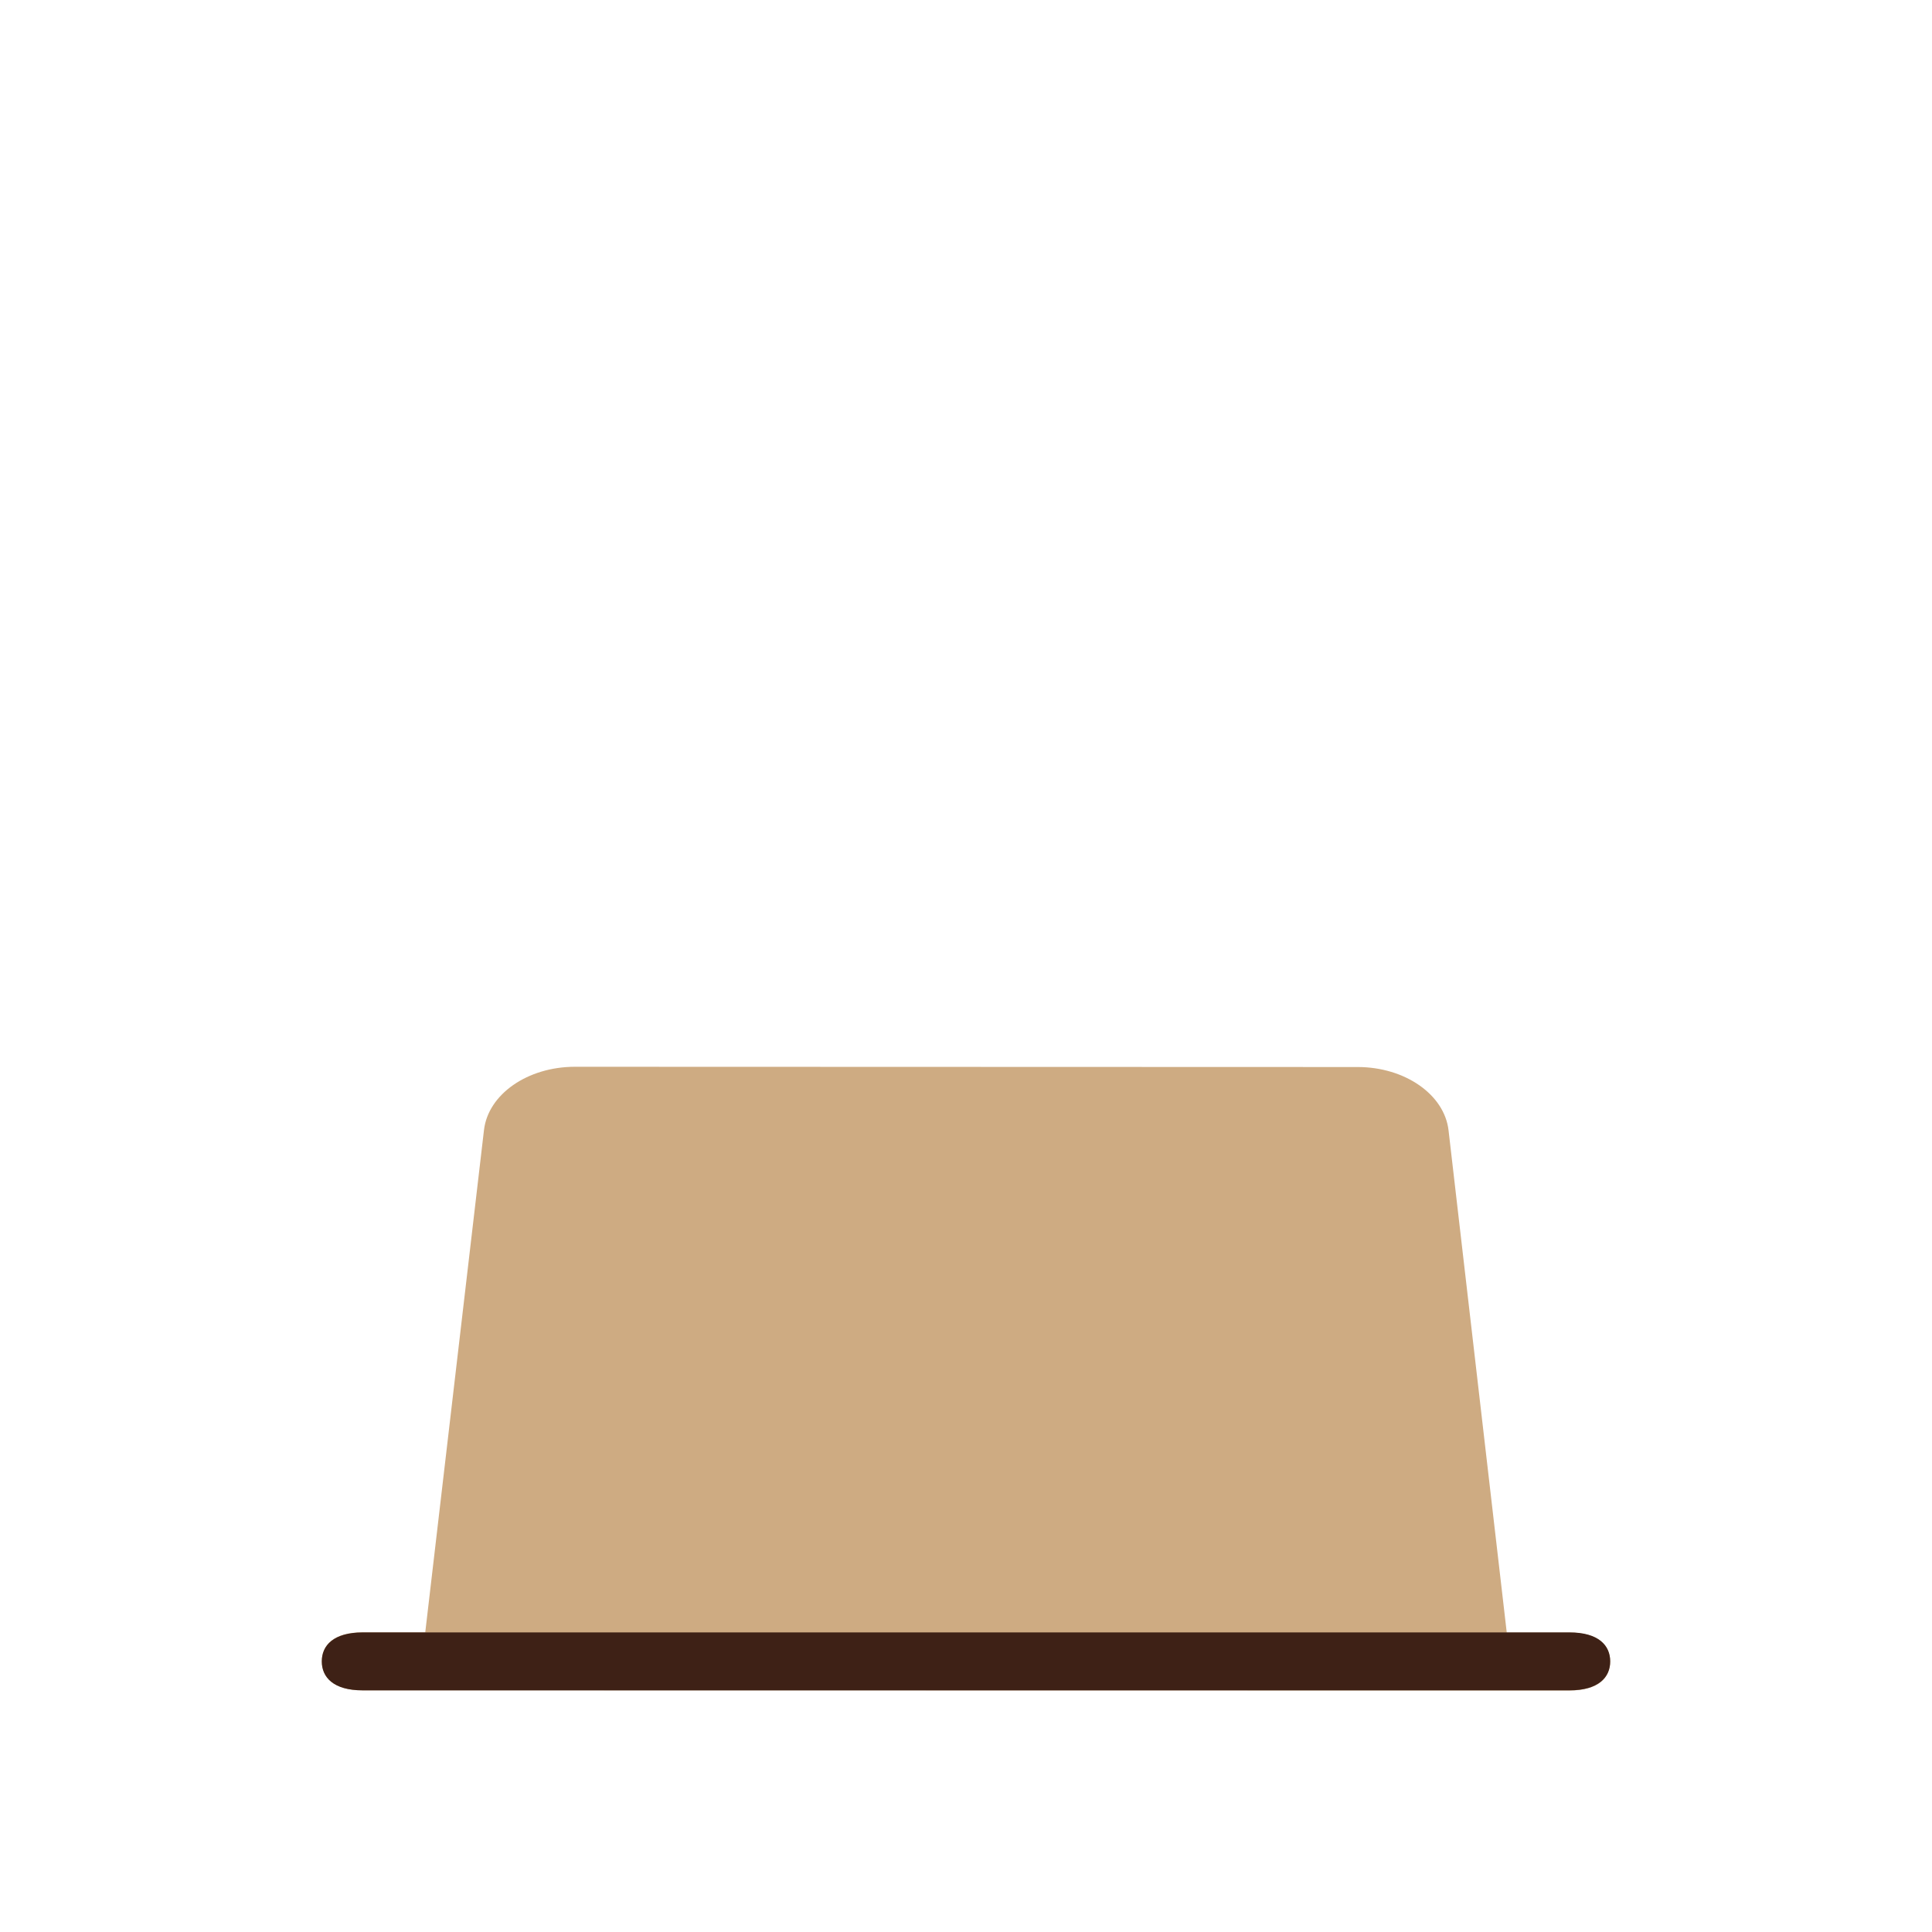 <svg xmlns="http://www.w3.org/2000/svg" data-name="Calque 1" viewBox="0 0 1000 1000"><path d="M187.67 874.9c-15 0-21.11-6.71-21.11-15s6.06-15 21.11-15h32.44l30.4-260c2.17-18.54 22.6-32.74 47.09-32.74l405.1.13c24.48 0 44.91 14.22 47.06 32.76L779.89 845h32.44c15 0 21.11 6.72 21.11 15s-6.06 15-21.11 15Z" style="fill:#ceab82"/><path d="M166.56 859.93c0 8.26 6.06 15 21.11 15h624.66c15 0 21.11-6.71 21.11-15s-6.06-15-21.11-15H187.67c-15.05.07-21.11 6.75-21.11 15" style="fill:#3e2116"/></svg>